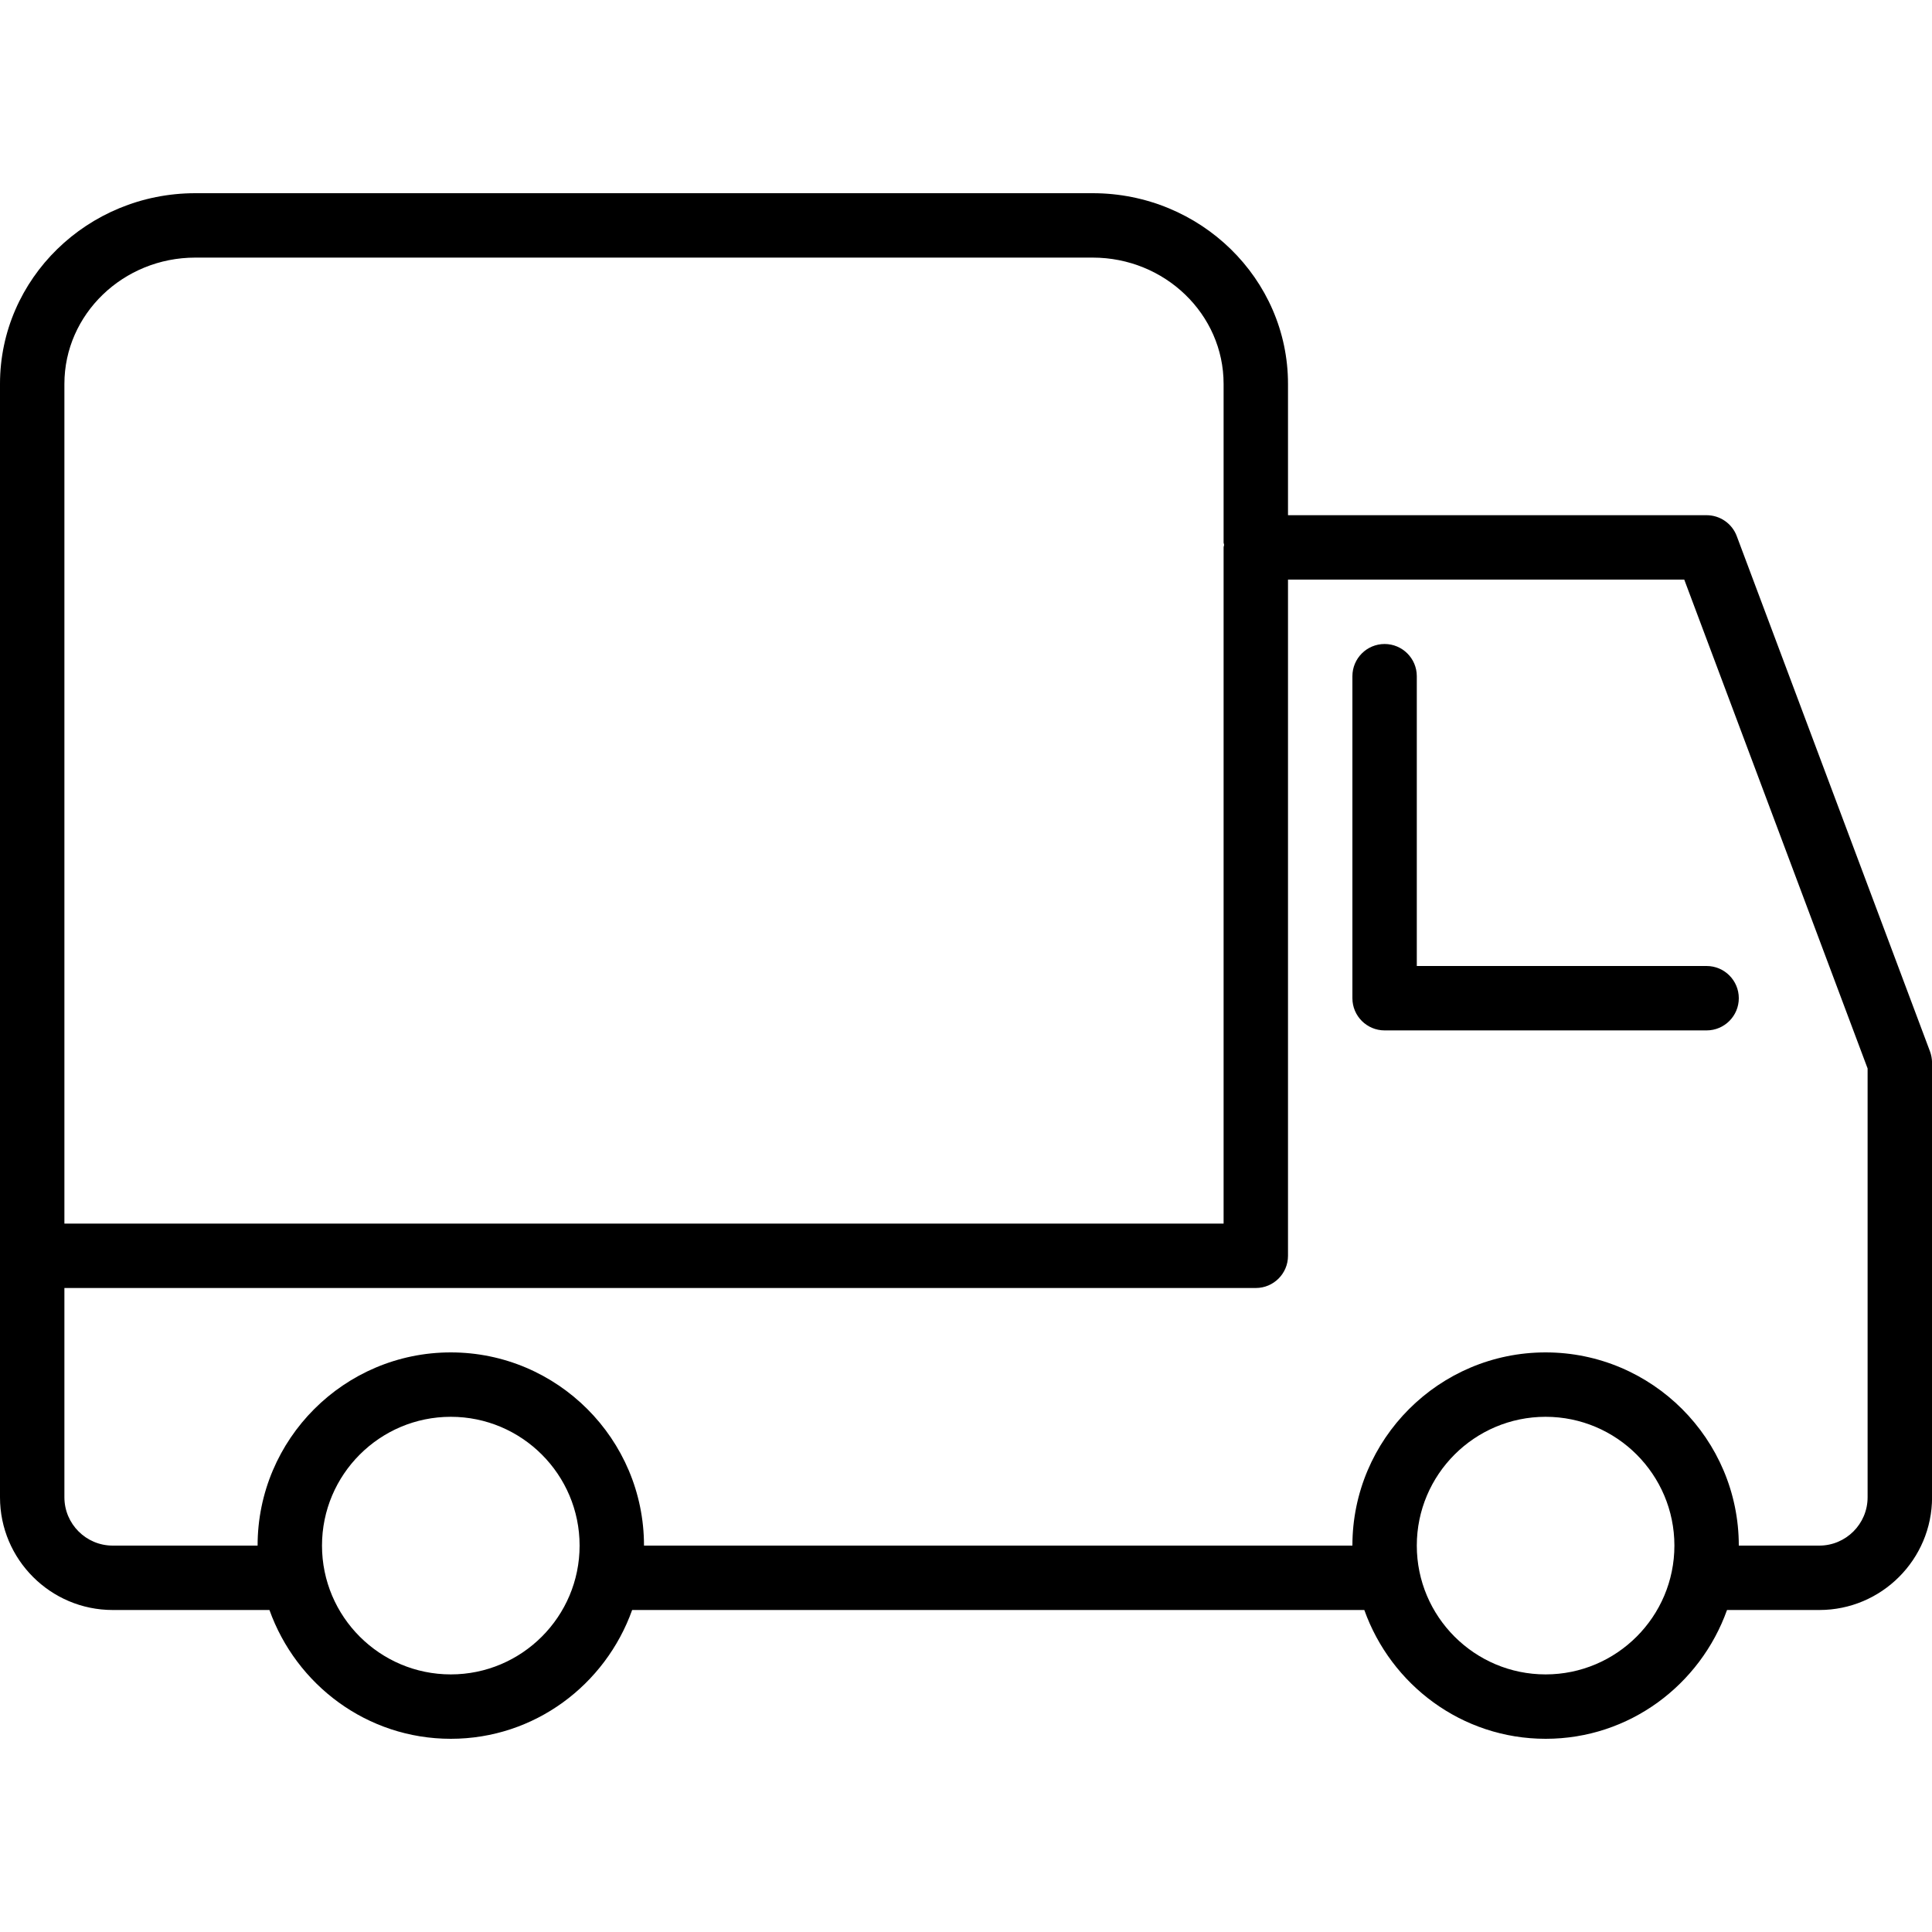 <?xml version="1.0" encoding="iso-8859-1"?>
<!-- Generator: Adobe Illustrator 19.0.0, SVG Export Plug-In . SVG Version: 6.00 Build 0)  -->
<svg version="1.1" id="Layer_1" xmlns="http://www.w3.org/2000/svg" xmlns:xlink="http://www.w3.org/1999/xlink" x="0px" y="0px"
	 viewBox="0 0 30 30" style="enable-background:new 0 0 30 30;" xml:space="preserve">
<g>
	<g>
		<path d="M29.968,16.324l-3-8C26.895,8.129,26.708,8,26.5,8H20V5.961C20,4.329,18.64,3,16.967,3H3.033C1.36,3,0,4.328,0,5.961
			V23.25C0,24.215,0.785,25,1.75,25h2.434C4.599,26.161,5.698,27,7,27s2.401-0.839,2.816-2h11.369c0.414,1.161,1.514,2,2.816,2
			s2.401-0.839,2.816-2h1.434c0.965,0,1.75-0.785,1.75-1.75V16.5C30,16.44,29.989,16.38,29.968,16.324z M1,5.961
			C1,4.88,1.912,4,3.033,4h13.934C18.088,4,19,4.879,19,5.961v2.461c0,0.014,0.007,0.025,0.008,0.039C19.007,8.475,19,8.486,19,8.5
			V19H1V5.961z M7,26c-1.103,0-2-0.897-2-2c0-1.103,0.897-2,2-2c1.103,0,2,0.897,2,2C9,25.103,8.103,26,7,26z M24,26
			c-1.103,0-2-0.897-2-2c0-1.103,0.897-2,2-2c1.103,0,2,0.897,2,2C26,25.103,25.103,26,24,26z M29,23.25
			c0,0.414-0.337,0.75-0.75,0.75H27c0-1.654-1.346-3-3-3s-3,1.346-3,3H10c0-1.654-1.346-3-3-3s-3,1.346-3,3H1.75
			C1.337,24,1,23.664,1,23.25V20h18.5c0.276,0,0.5-0.224,0.5-0.5V9h6.153L29,16.591V23.25z M22,10.5c0-0.276-0.224-0.5-0.5-0.5
			S21,10.224,21,10.5v5c0,0.276,0.224,0.5,0.5,0.5h5c0.276,0,0.5-0.224,0.5-0.5S26.776,15,26.5,15H22V10.5z"/>
	</g>
</g>
</svg>
